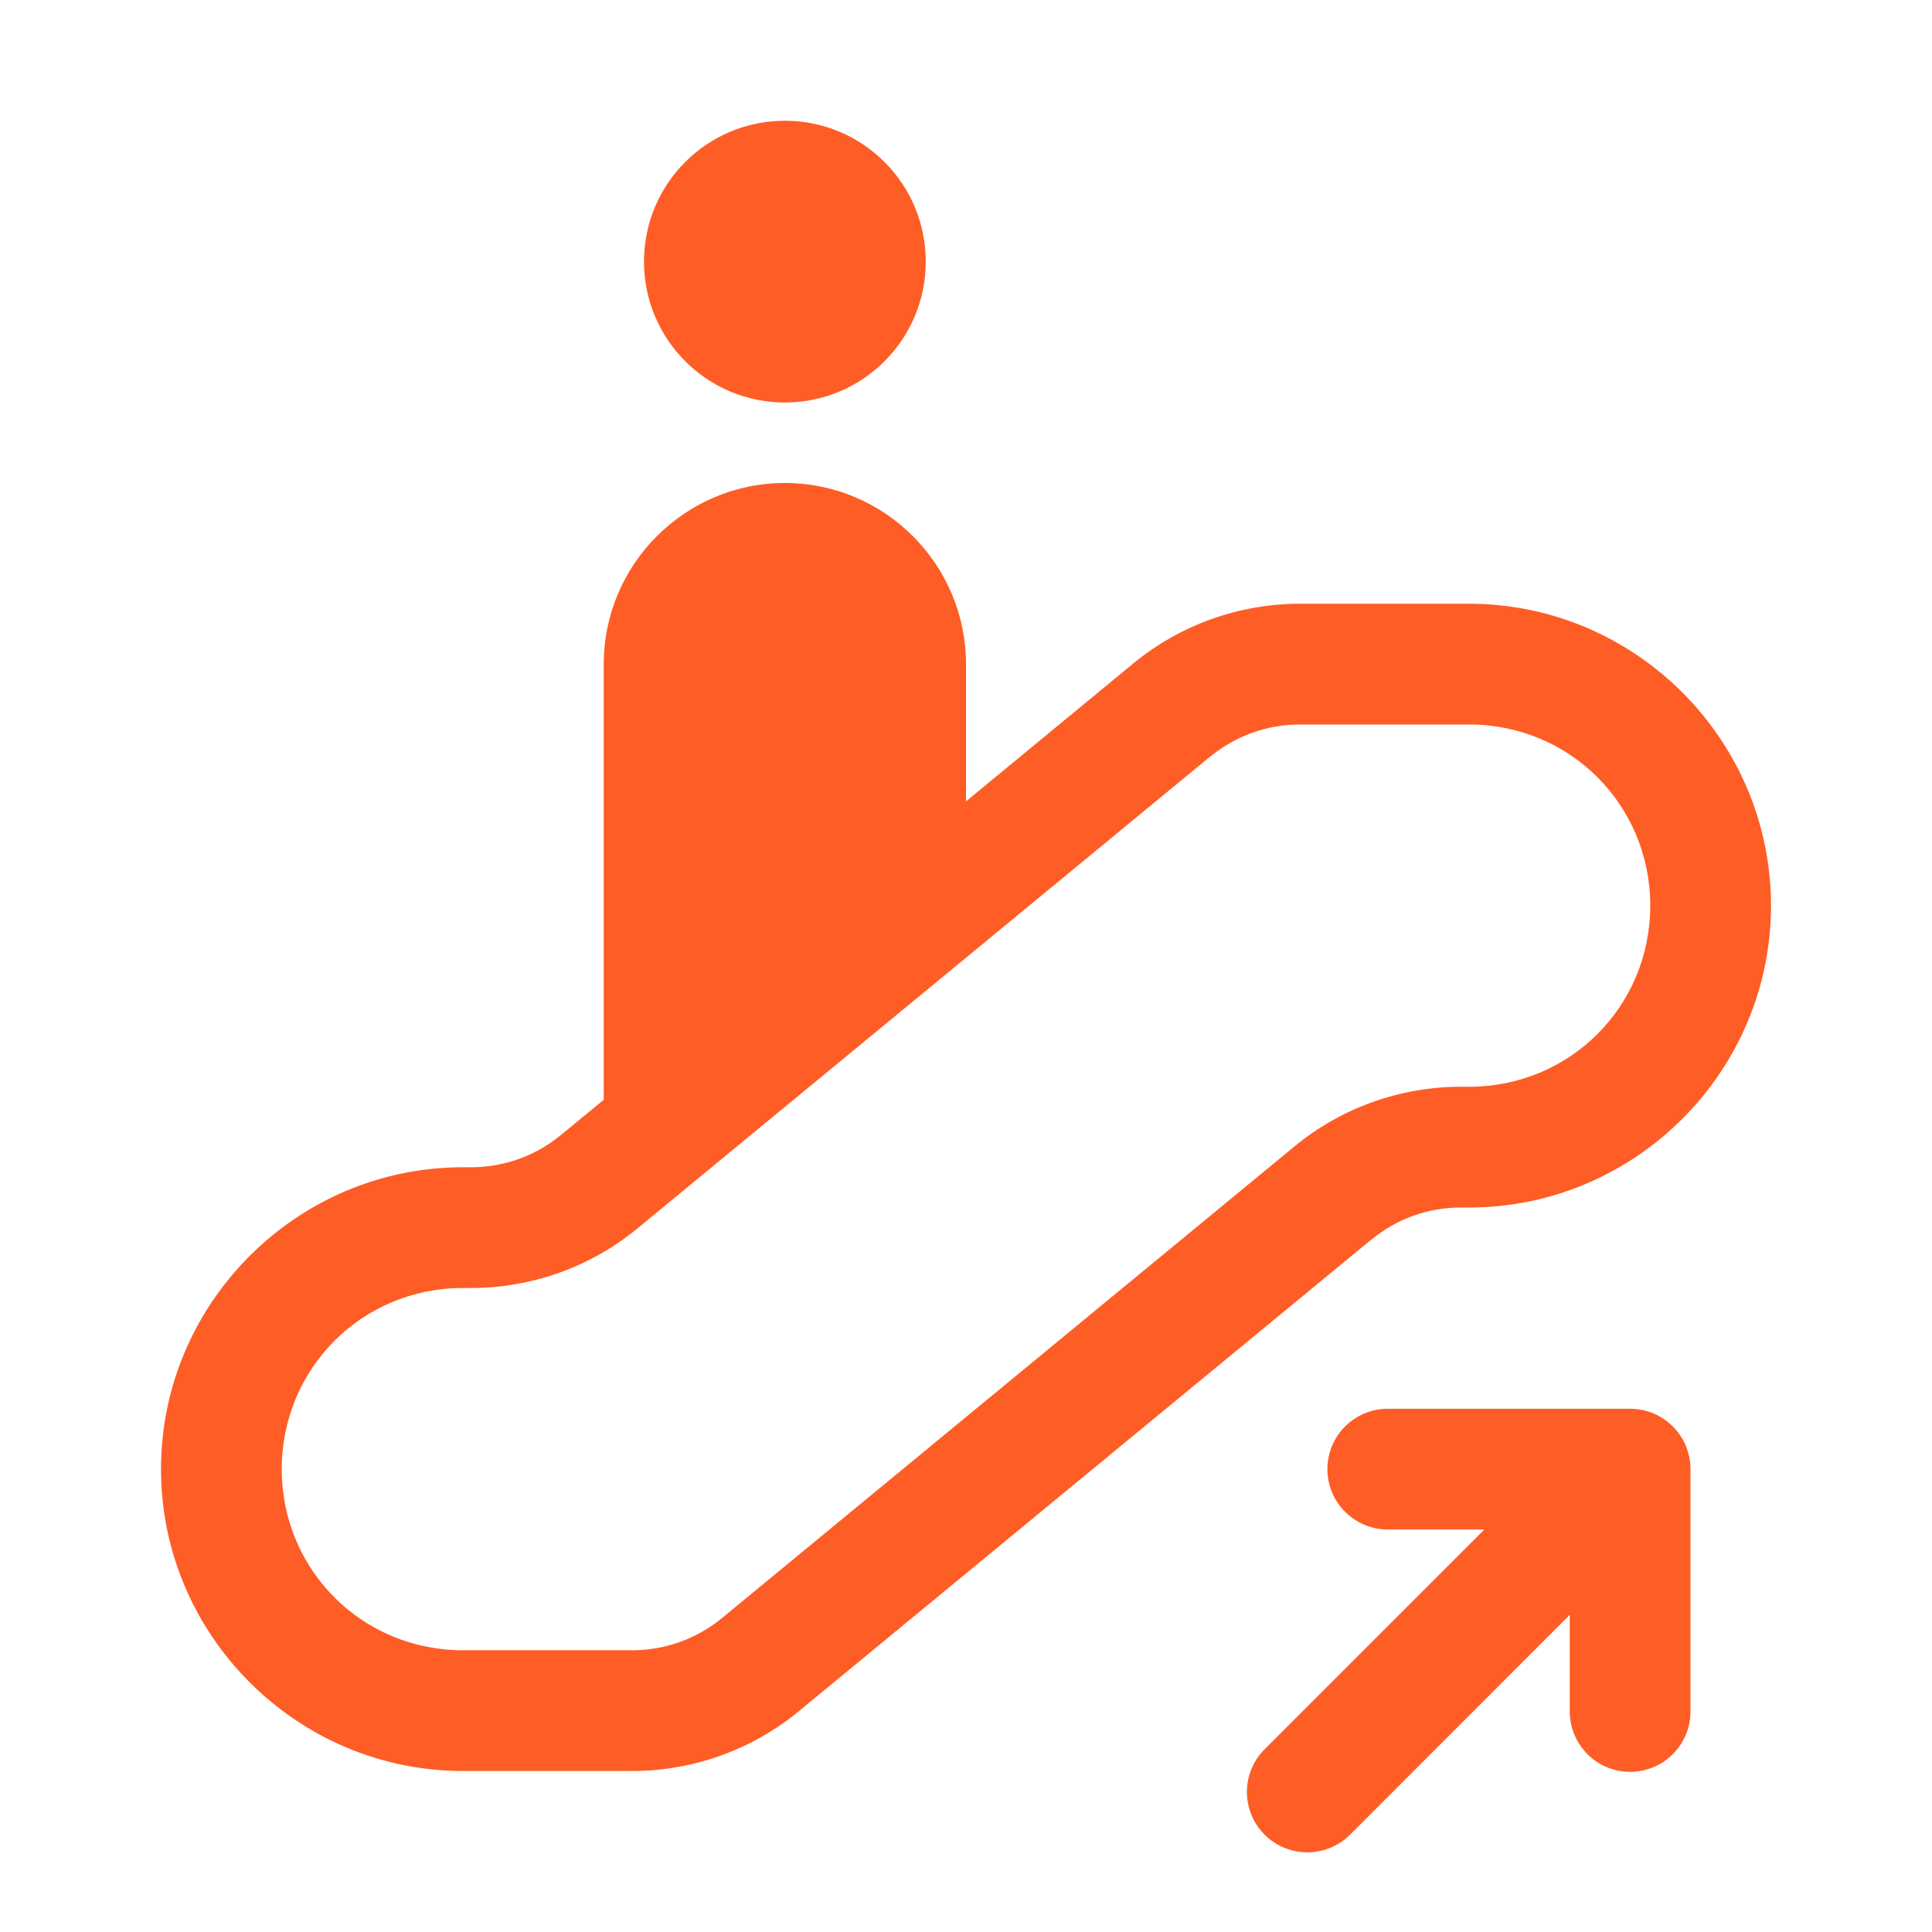 <?xml version="1.0" encoding="UTF-8"?> <svg xmlns="http://www.w3.org/2000/svg" xmlns:xlink="http://www.w3.org/1999/xlink" viewBox="0 0 48 48" width="48px" height="48px"><g id="surface244339930"><path style=" stroke:none;fill-rule:nonzero;fill:rgb(99.608%,36.471%,14.902%);fill-opacity:1;" d="M 19.5 3 C 17.566 3 16 4.566 16 6.5 C 16 8.434 17.566 10 19.5 10 C 21.434 10 23 8.434 23 6.5 C 23 4.566 21.434 3 19.5 3 Z M 19.5 12 C 17.02 12 15 14.02 15 16.5 L 15 27.324 L 13.93 28.203 C 13.305 28.719 12.52 29 11.703 29 L 11.5 29 C 7.375 29 4 32.375 4 36.5 C 4 40.625 7.375 44 11.5 44 L 15.707 44 C 17.211 44 18.676 43.477 19.84 42.52 L 34.07 30.797 L 34.07 30.801 C 34.695 30.281 35.48 30 36.297 30 L 36.5 30 C 40.625 30 44 26.625 44 22.5 C 44 18.375 40.625 15 36.5 15 L 32.293 15 C 30.789 15 29.324 15.523 28.16 16.48 L 24 19.91 L 24 16.5 C 24 14.02 21.98 12 19.5 12 Z M 32.293 18 L 36.5 18 C 39.004 18 41 19.996 41 22.5 C 41 25.004 39.004 27 36.5 27 L 36.297 27 C 34.789 27 33.324 27.523 32.164 28.48 L 17.934 40.203 C 17.305 40.719 16.52 41 15.707 41 L 11.5 41 C 8.996 41 7 39.004 7 36.5 C 7 33.996 8.996 32 11.5 32 L 11.703 32 C 13.211 32 14.676 31.477 15.836 30.52 L 30.066 18.797 L 30.066 18.801 C 30.695 18.281 31.48 18 32.293 18 Z M 34.5 35 C 33.961 34.992 33.457 35.277 33.184 35.742 C 32.91 36.211 32.91 36.789 33.184 37.258 C 33.457 37.723 33.961 38.008 34.5 38 L 36.879 38 L 31.438 43.441 C 31.047 43.816 30.891 44.375 31.027 44.898 C 31.164 45.426 31.574 45.836 32.102 45.973 C 32.625 46.109 33.184 45.953 33.562 45.562 L 39 40.121 L 39 42.5 C 38.992 43.039 39.277 43.543 39.742 43.816 C 40.211 44.09 40.789 44.09 41.258 43.816 C 41.723 43.543 42.008 43.039 42 42.5 L 42 36.5 C 42 35.672 41.328 35 40.5 35 Z M 34.5 35 "></path></g></svg> 